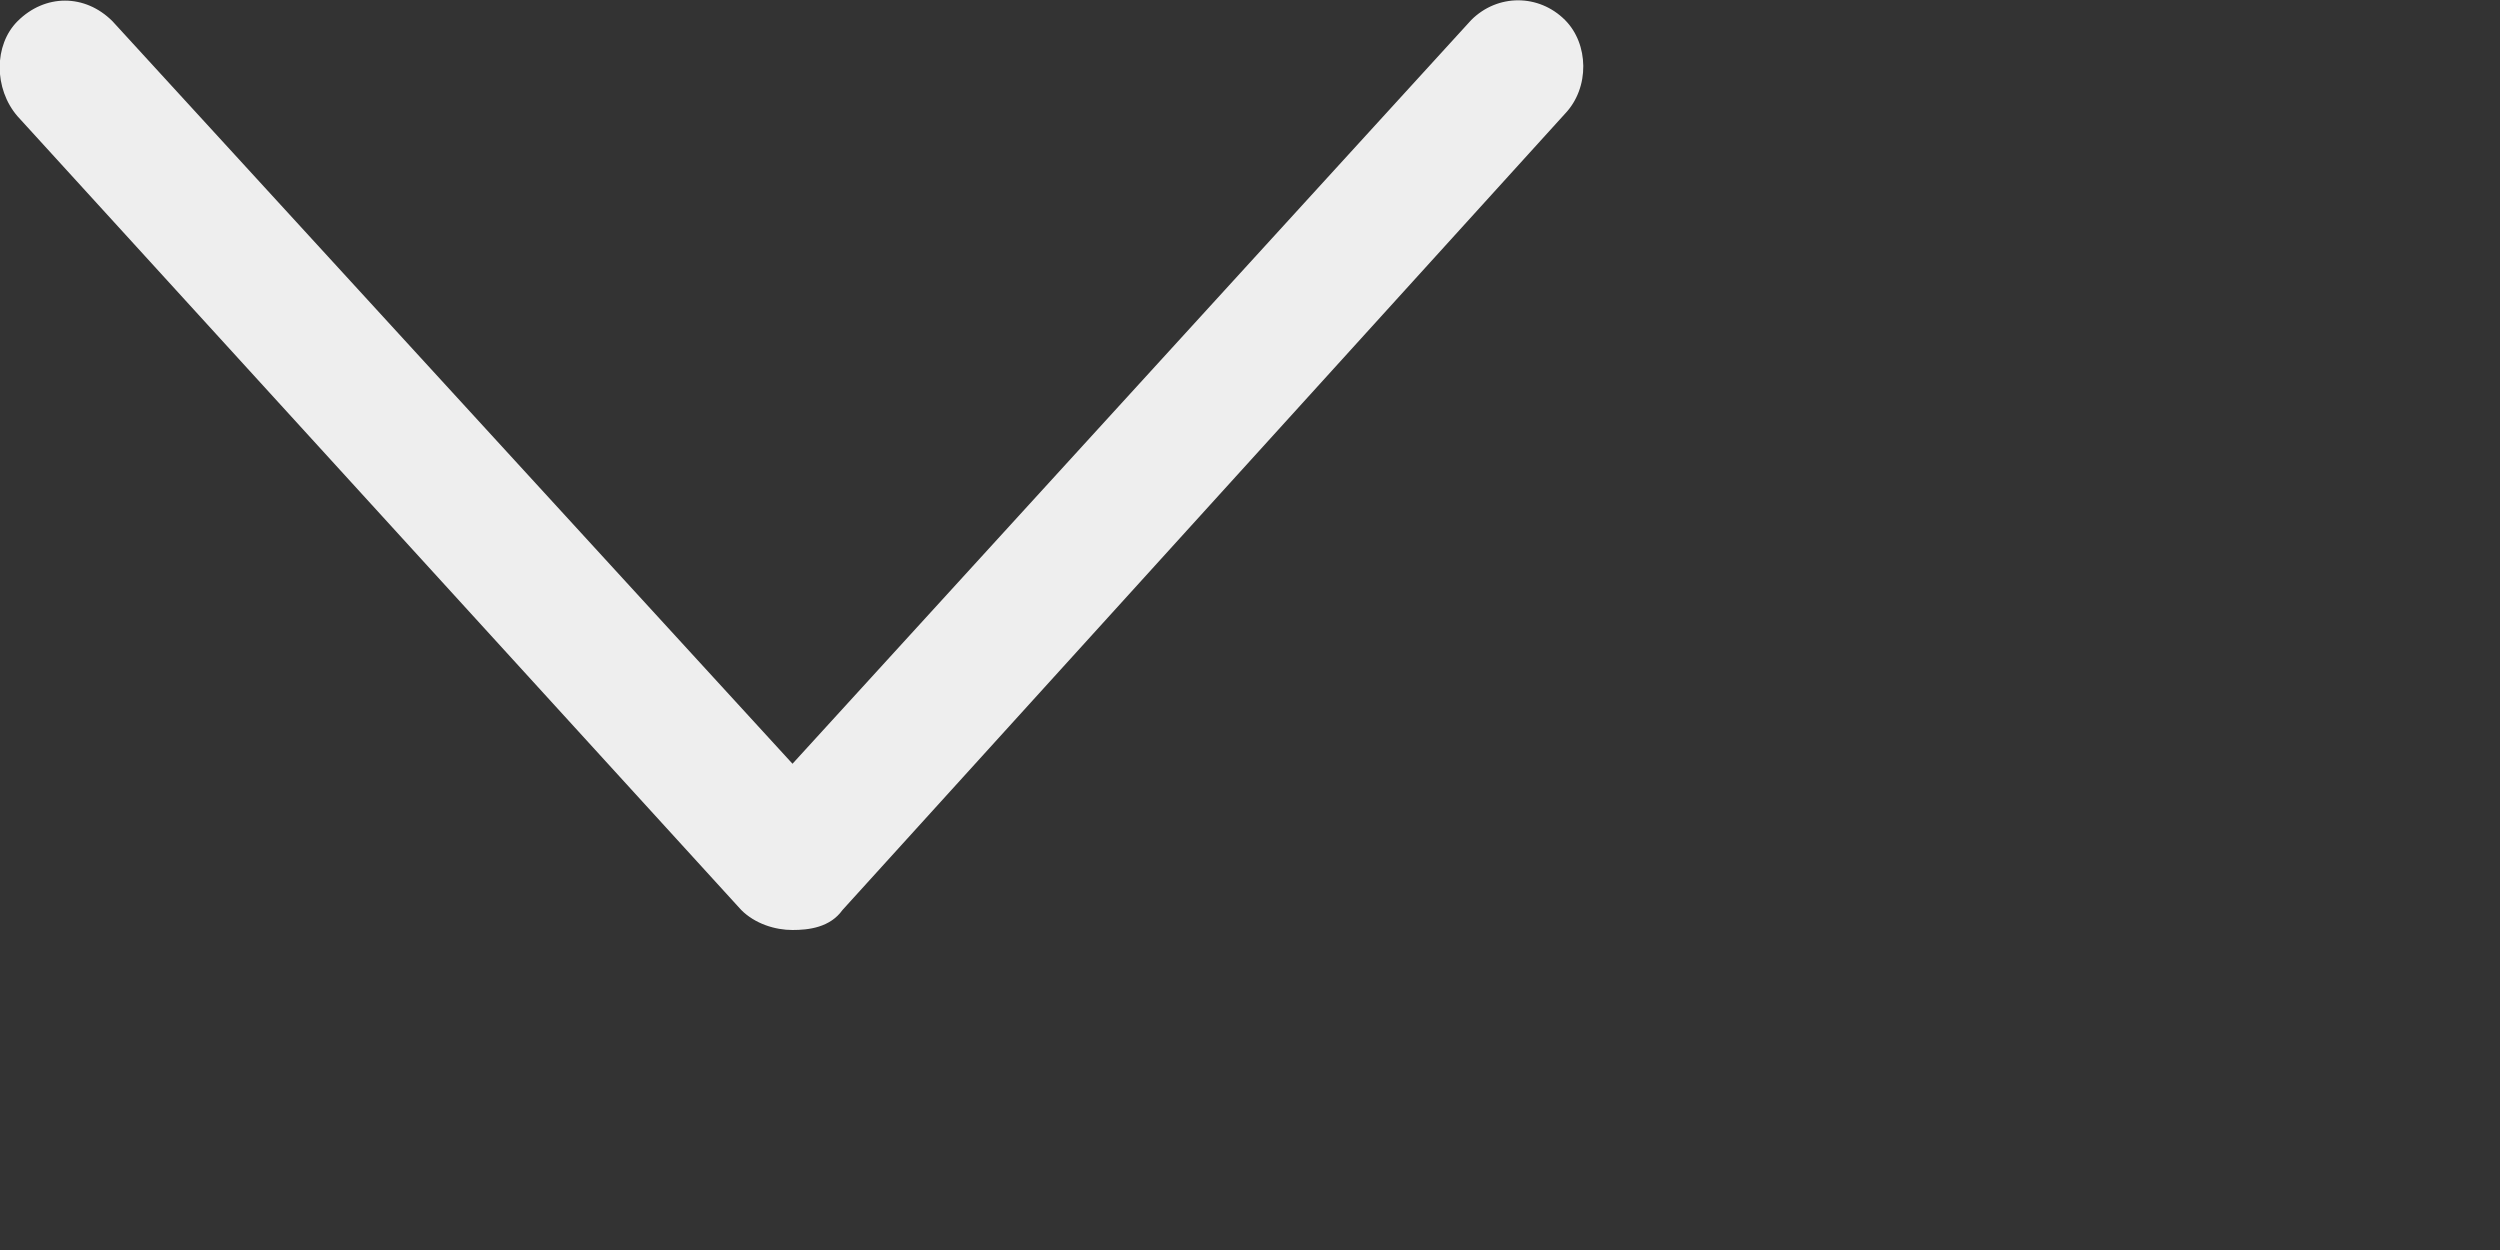 <svg width="100%" height="100%" viewBox="0 0 2 1" version="1.1" xmlns="http://www.w3.org/2000/svg">
    <rect x="0" y="0" width="2" height="1" fill="#333333" stroke="none"/>
    <path fill="#eee" d="M1.252,0.016c-0.021,-0.021 -0.054,-0.021 -0.075,0l-0.543,0.595l-0.544,-0.594c-0.022,-0.022 -0.054,-0.022 -0.076,0c-0.019,0.019 -0.019,0.054 0,0.076l0.579,0.635c0.011,0.011 0.027,0.016 0.041,0.016c0.013,0 0.03,-0.002 0.04,-0.016l0.578,-0.637c0.02,-0.021 0.019,-0.056 0,-0.075Z"/>
</svg>